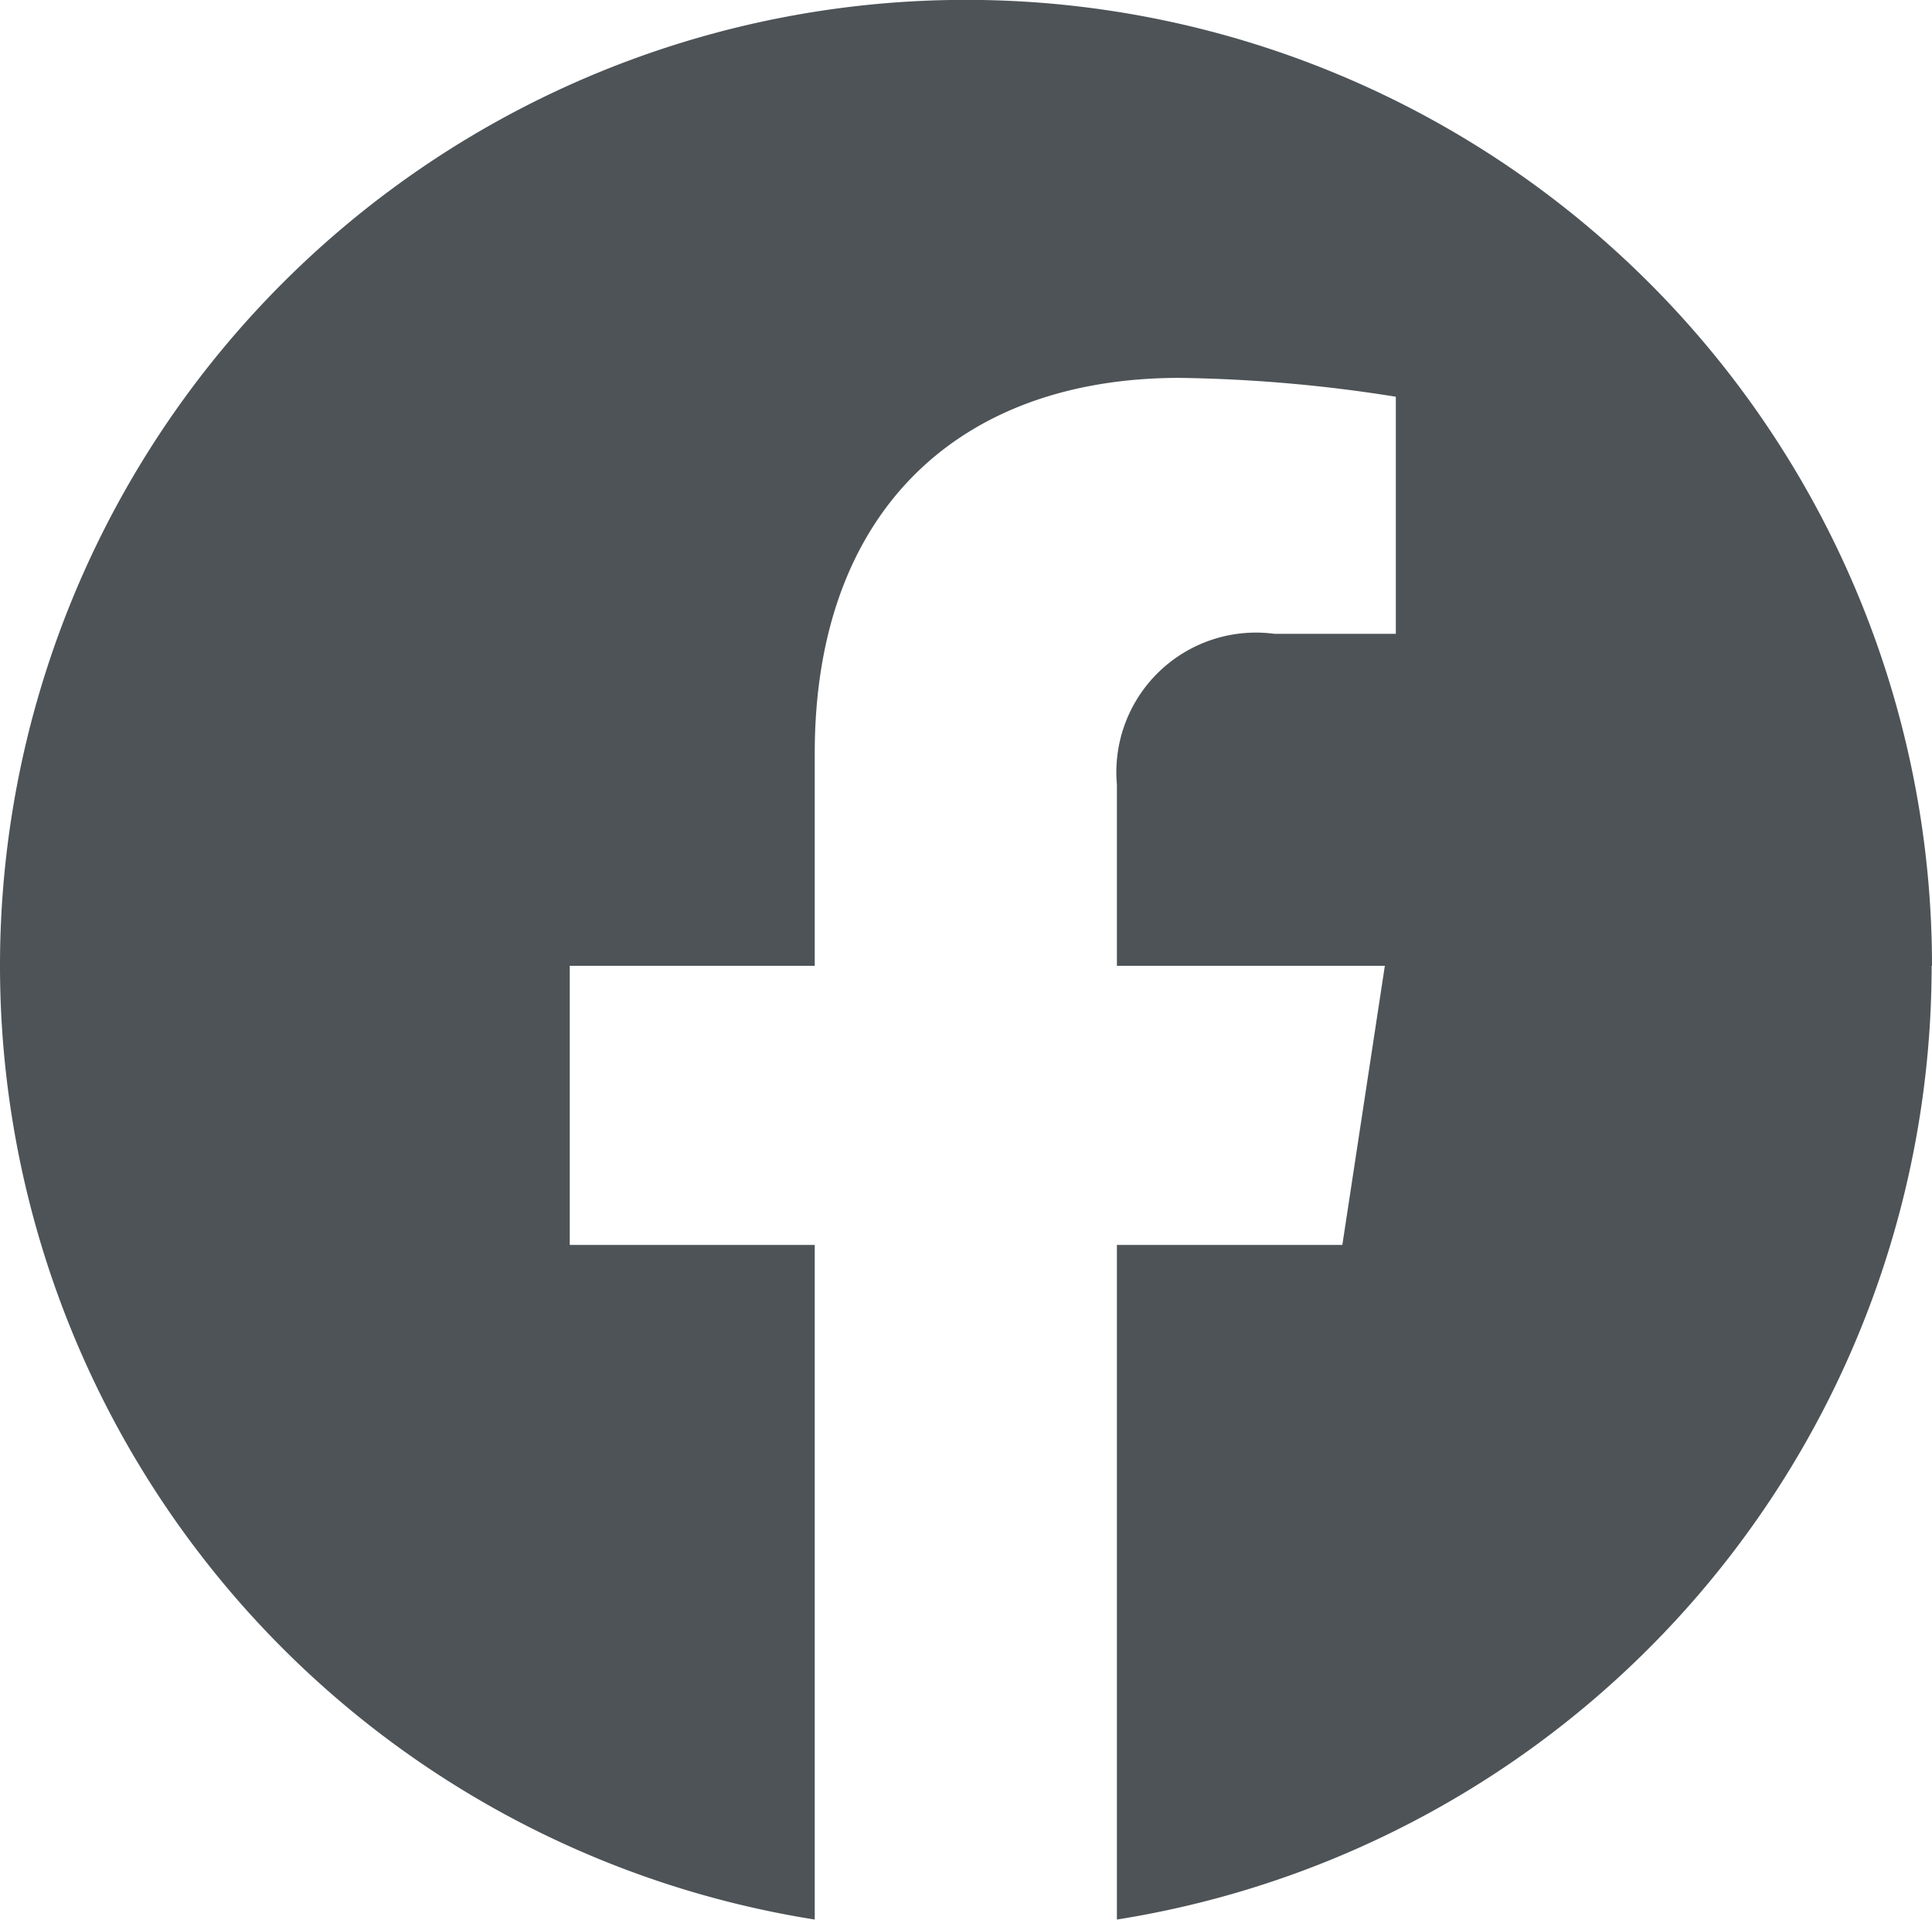 <svg id="コンポーネント_56_1" data-name="コンポーネント 56 – 1" xmlns="http://www.w3.org/2000/svg" width="27.27" height="27.104" viewBox="0 0 27.27 27.104">
  <path id="パス_86" data-name="パス 86" d="M27.27,13.635A13.635,13.635,0,1,0,11.5,27.1V17.576H8.042V13.635H11.5v-3c0-3.417,2.036-5.3,5.15-5.3a20.967,20.967,0,0,1,3.052.266V8.948H17.987a1.971,1.971,0,0,0-2.222,2.129v2.558h3.782l-.6,3.941H15.765V27.1a13.638,13.638,0,0,0,11.5-13.469" fill="#4d5357"/>
</svg>
